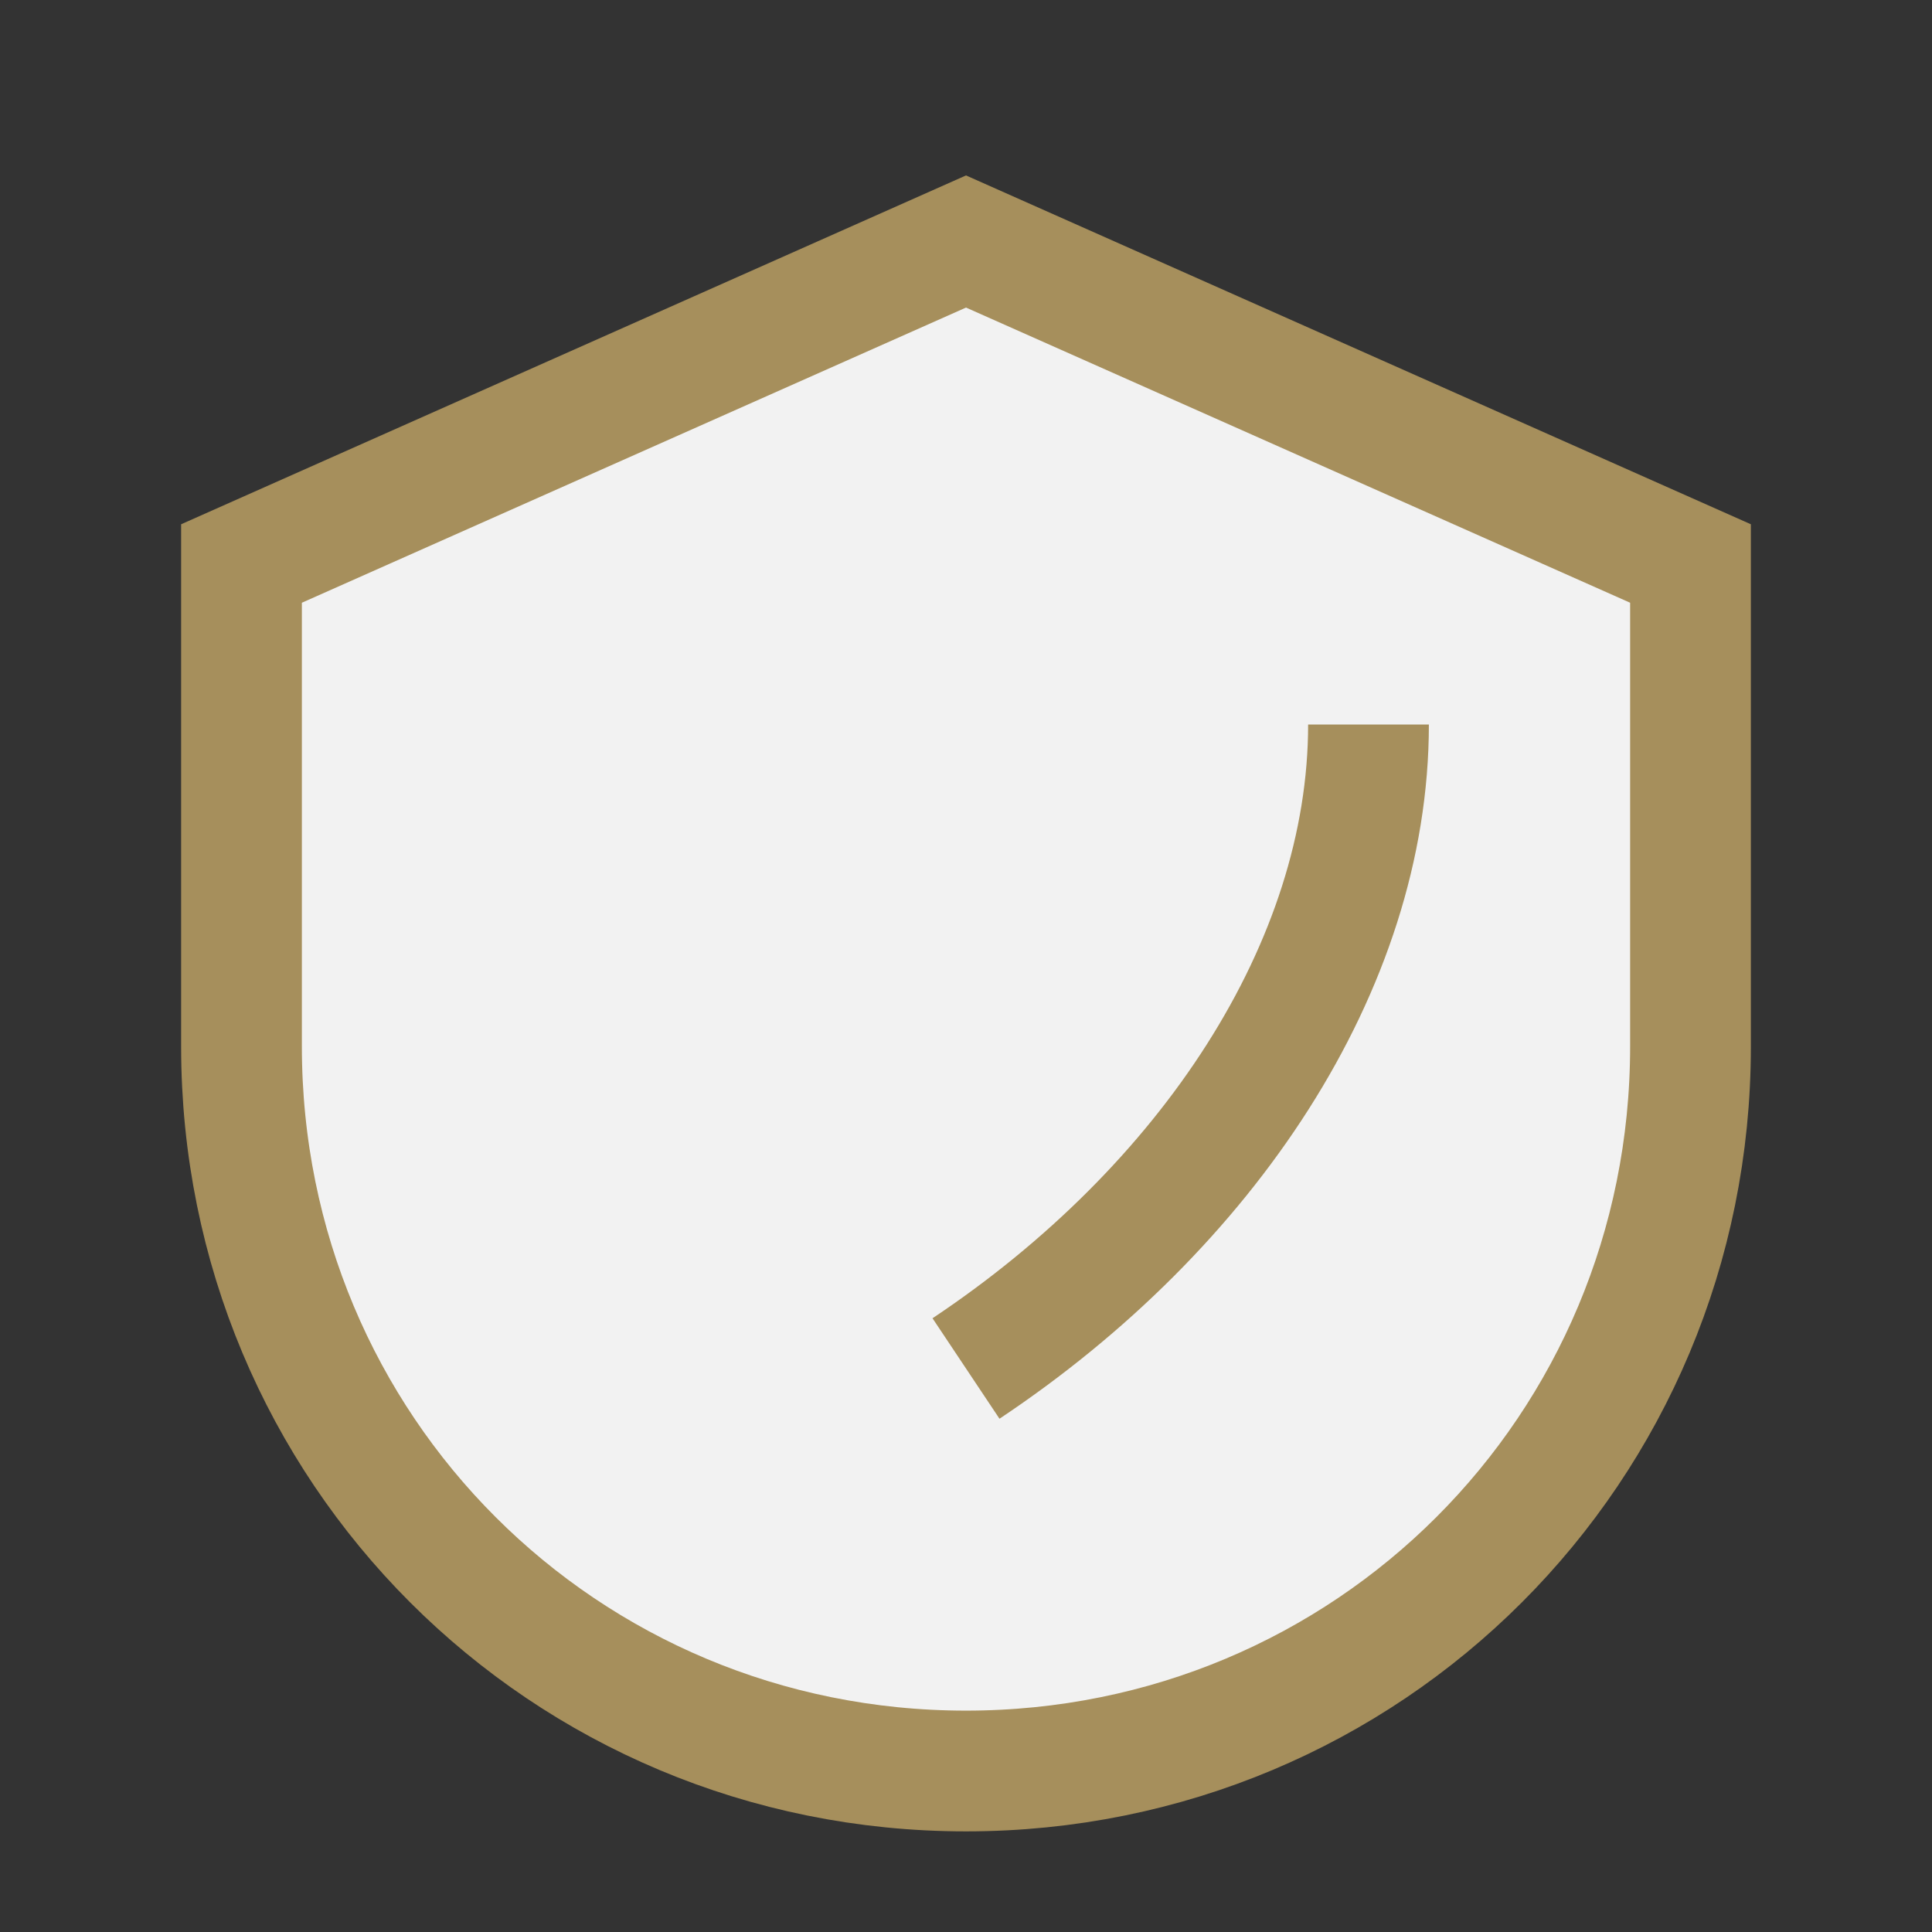 <?xml version="1.0" encoding="UTF-8"?>
<svg xmlns="http://www.w3.org/2000/svg" width="24" height="24" viewBox="0 0 24 24"><rect x="0" y="0" width="24" height="24" fill="#333333" stroke="none"/><path d="M12 3l9 4v6c0 5-4 9-9 9s-9-4-9-9V7z" fill="#F2F2F2" stroke="#A68F5C" stroke-width="1.5"/><path d="M12 17c3-2 5-5 5-8" fill="none" stroke="#A68F5C" stroke-width="1.5"/></svg>